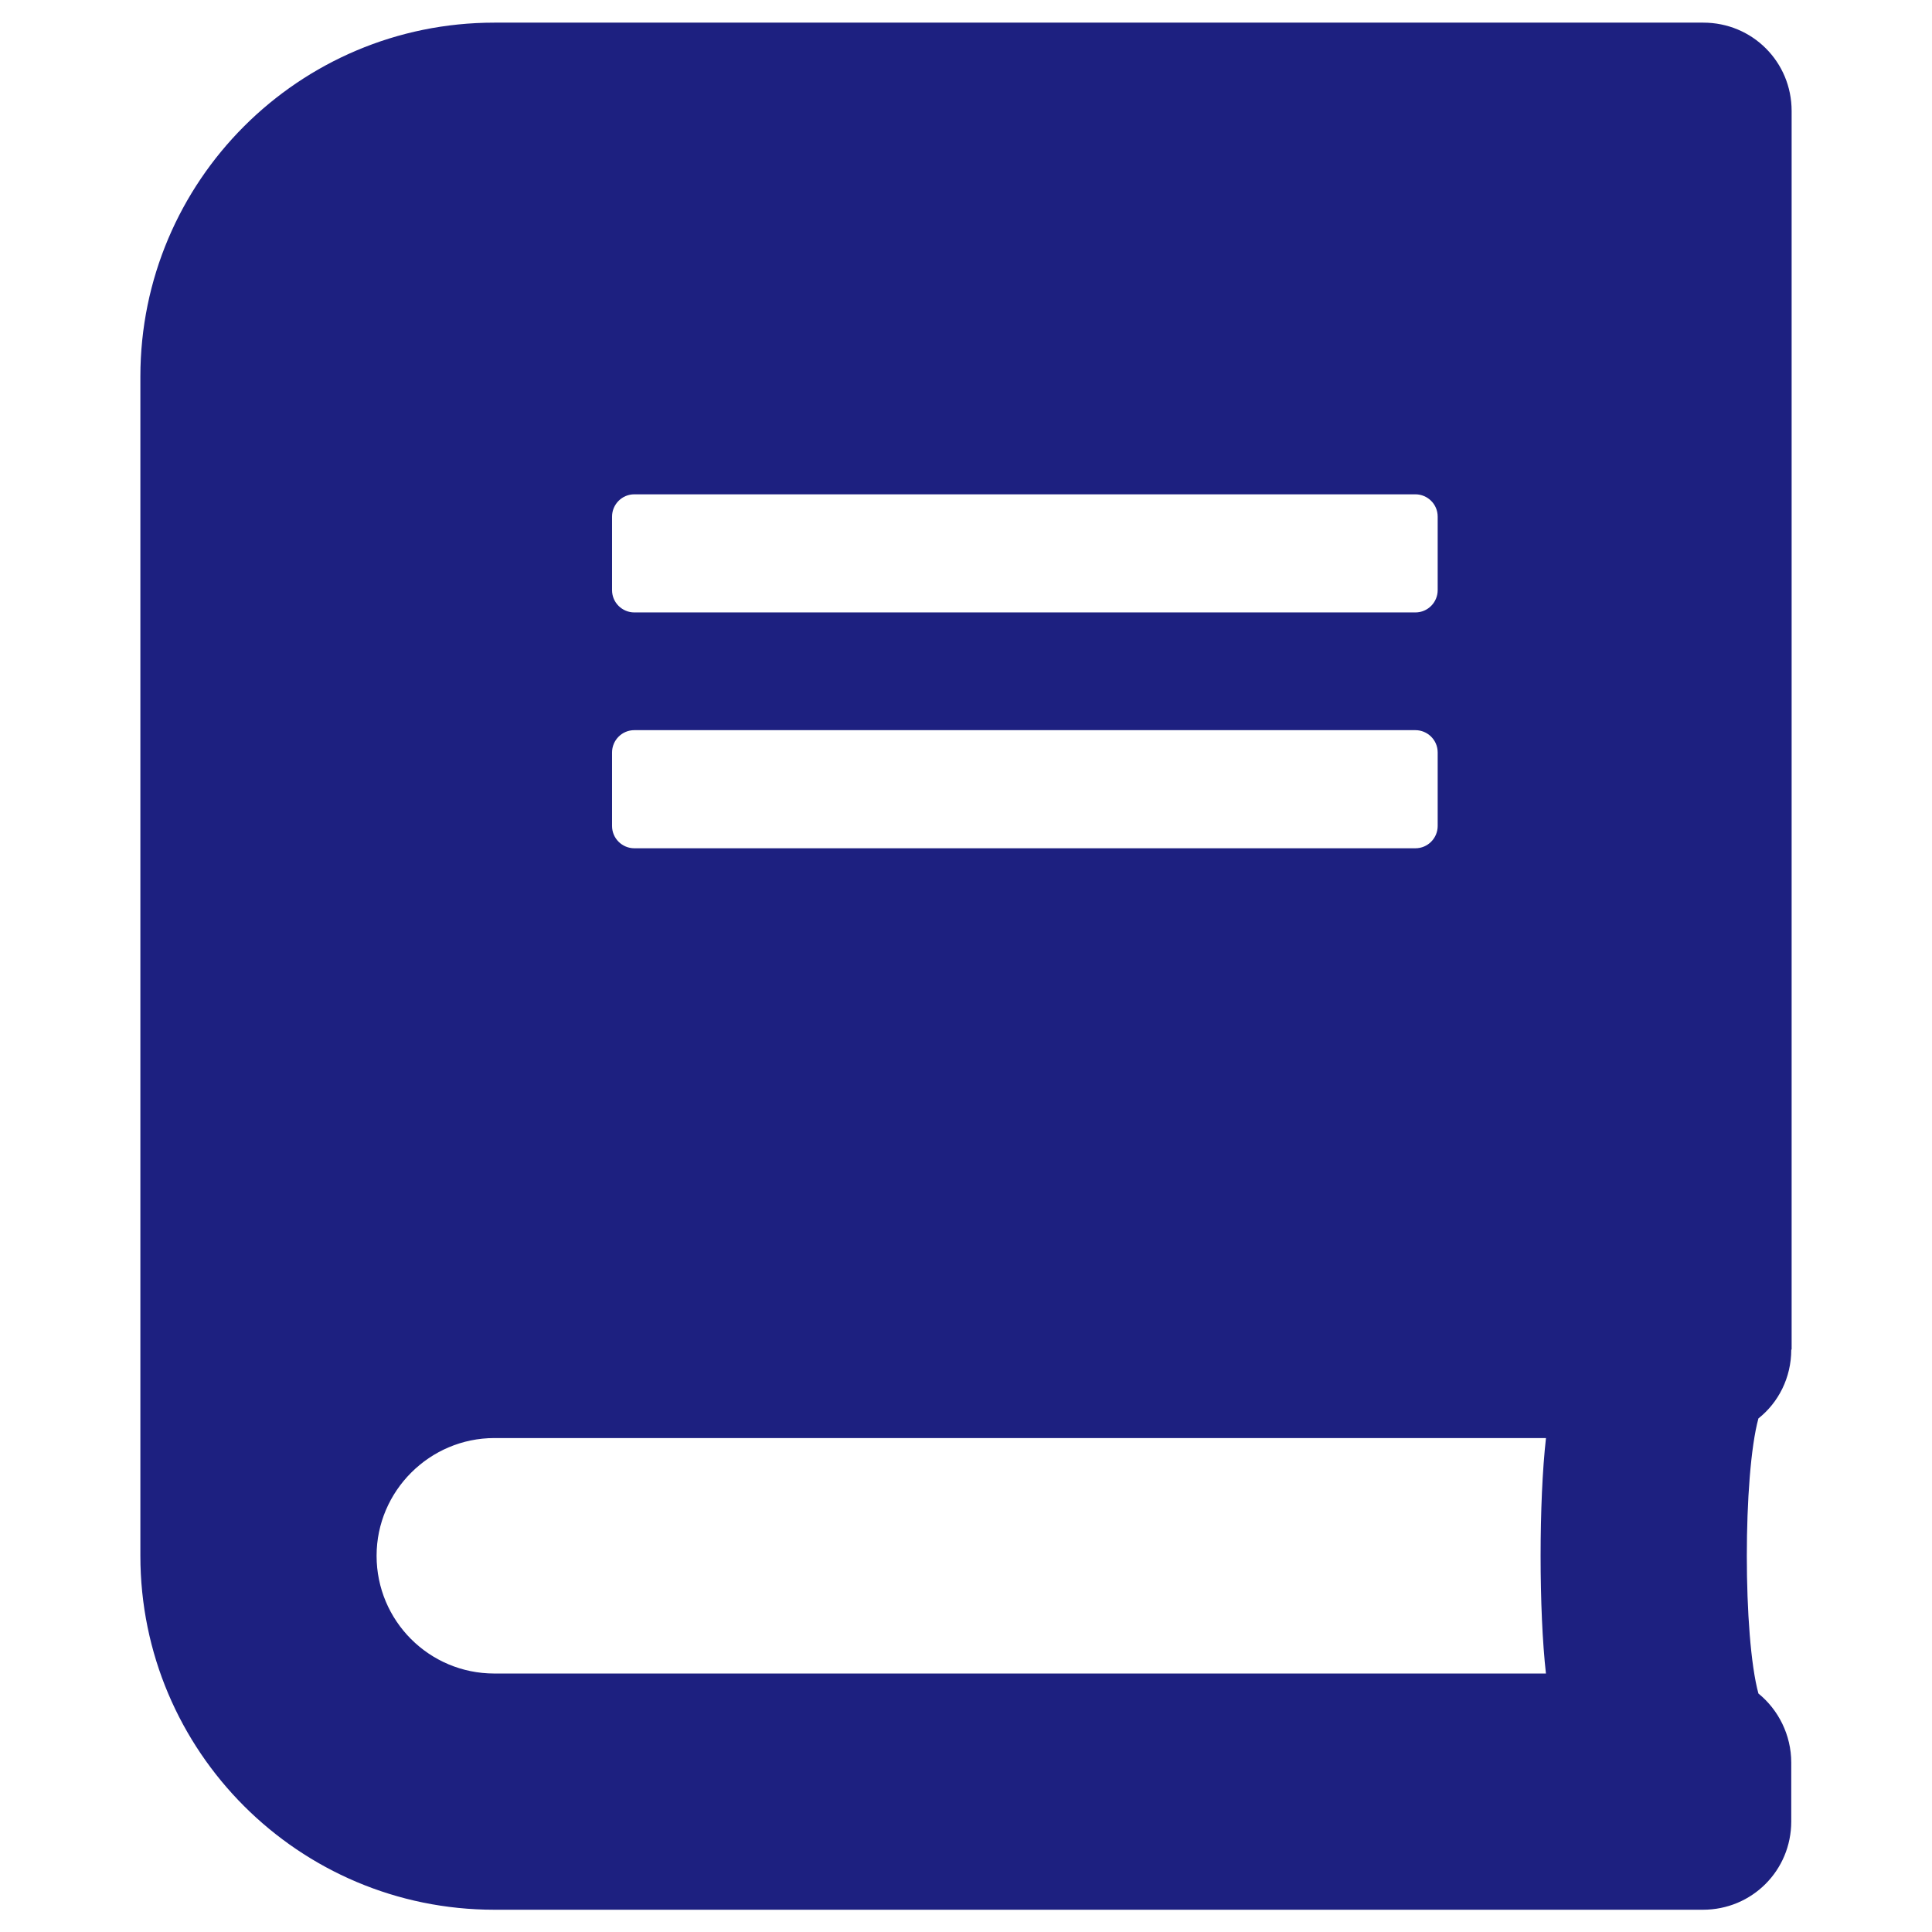 <?xml version="1.0" encoding="UTF-8"?>
<svg id="_レイヤー_1" data-name="レイヤー 1" xmlns="http://www.w3.org/2000/svg" version="1.1" viewBox="0 0 512 512">
  <defs>
    <style>
      .cls-1 {
        fill: #1d2080;
        stroke-width: 0px;
      }
    </style>
  </defs>
  <path class="cls-1" d="M474.8,357.6V29.4c0-13-10.4-23.4-23.4-23.4H131c-51.8,0-93.8,42-93.8,93.8v312.5c0,51.8,42,93.8,93.8,93.8h320.3c13,0,23.4-10.4,23.4-23.4v-15.6c0-7.3-3.4-14-8.7-18.3-4.1-15-4.1-57.9,0-72.9,5.3-4.2,8.7-10.8,8.7-18.2h0ZM162.2,136.9c0-3.2,2.6-5.9,5.9-5.9h207c3.2,0,5.9,2.6,5.9,5.9v19.5c0,3.2-2.6,5.9-5.9,5.9h-207c-3.2,0-5.9-2.6-5.9-5.9v-19.5ZM162.2,199.4c0-3.2,2.6-5.9,5.9-5.9h207c3.2,0,5.9,2.6,5.9,5.9v19.5c0,3.2-2.6,5.9-5.9,5.9h-207c-3.2,0-5.9-2.6-5.9-5.9v-19.5ZM409.7,443.5H131c-17.3,0-31.2-14-31.2-31.2s14.1-31.2,31.2-31.2h278.7c-1.9,16.7-1.9,45.8,0,62.5Z"/>
</svg>